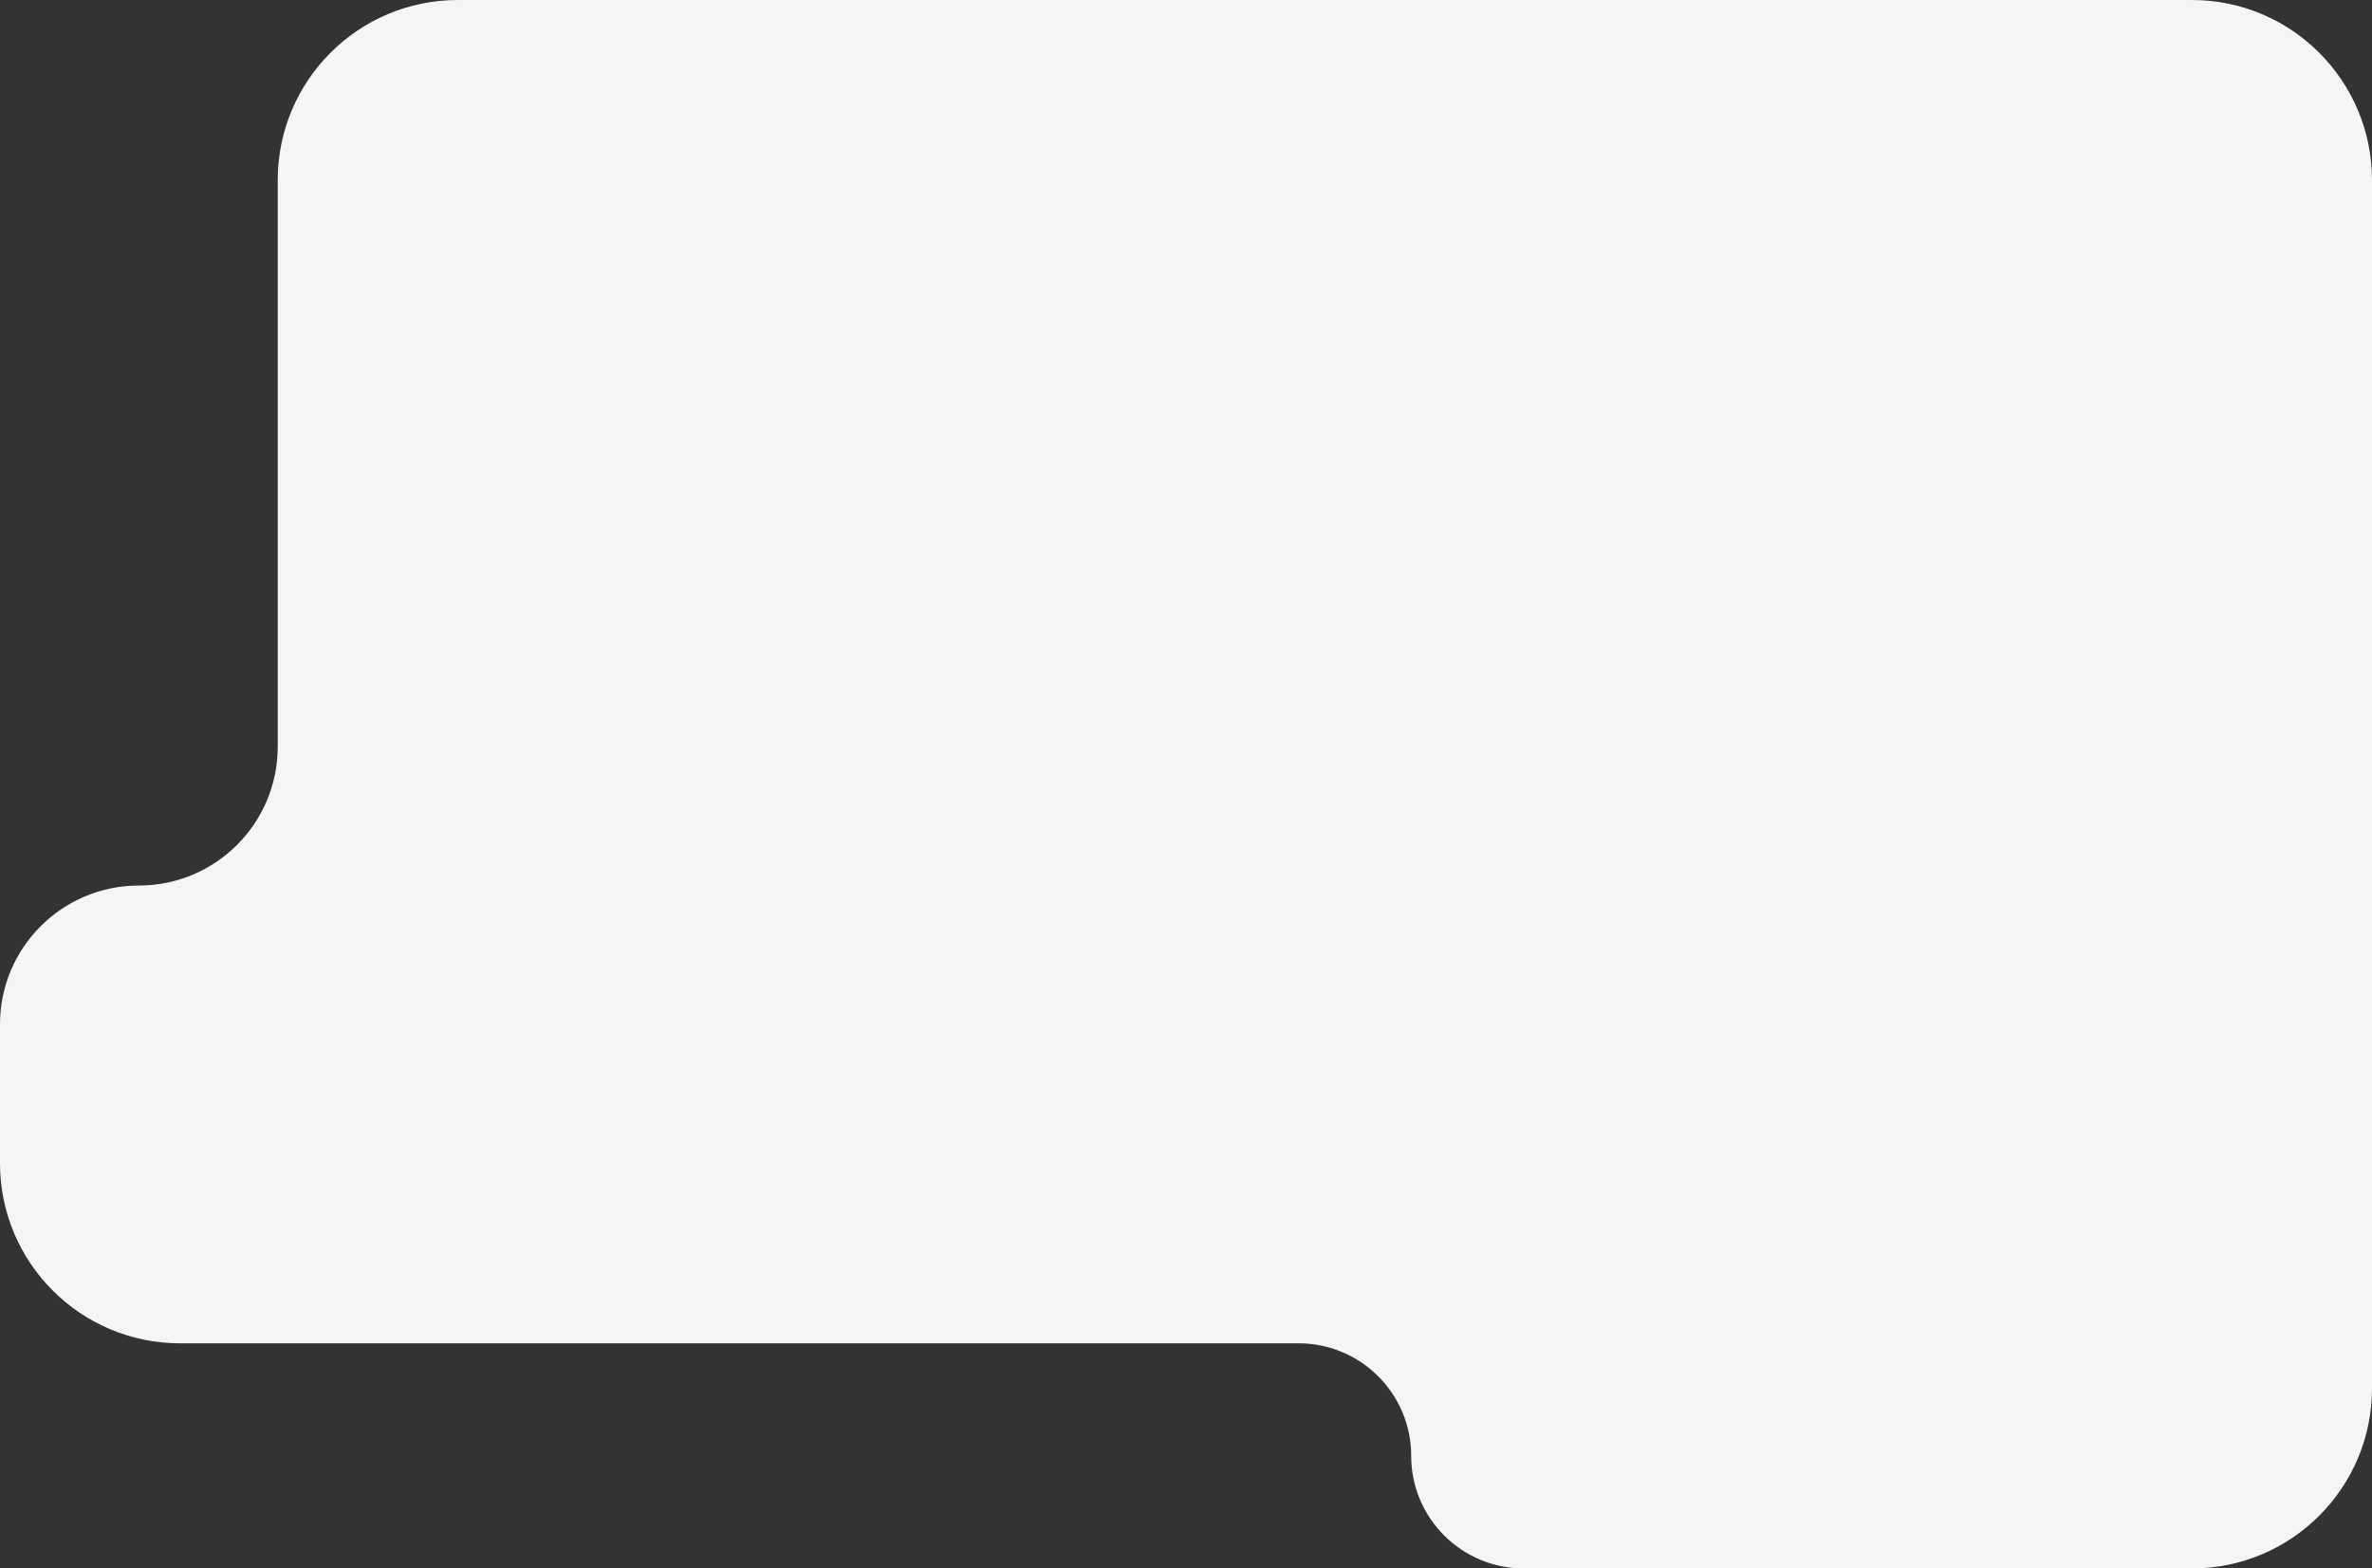<?xml version="1.0" encoding="UTF-8"?> <svg xmlns="http://www.w3.org/2000/svg" width="316" height="209" viewBox="0 0 316 209" fill="none"><rect x="0" y="0" width="316" height="209" fill="#333333" stroke="none"/><path d="M316 185C316 198.255 305.255 209 292 209H203C194.716 209 188 202.284 188 194C188 185.716 181.284 179 173 179H24C10.745 179 0 168.255 0 155V136.5C0 126.283 8.283 118 18.5 118C28.717 118 37 109.717 37 99.5V24C37 10.745 47.745 0 61 0H292C305.255 0 316 10.745 316 24V185Z" fill="#F5F5F5"></path></svg> 